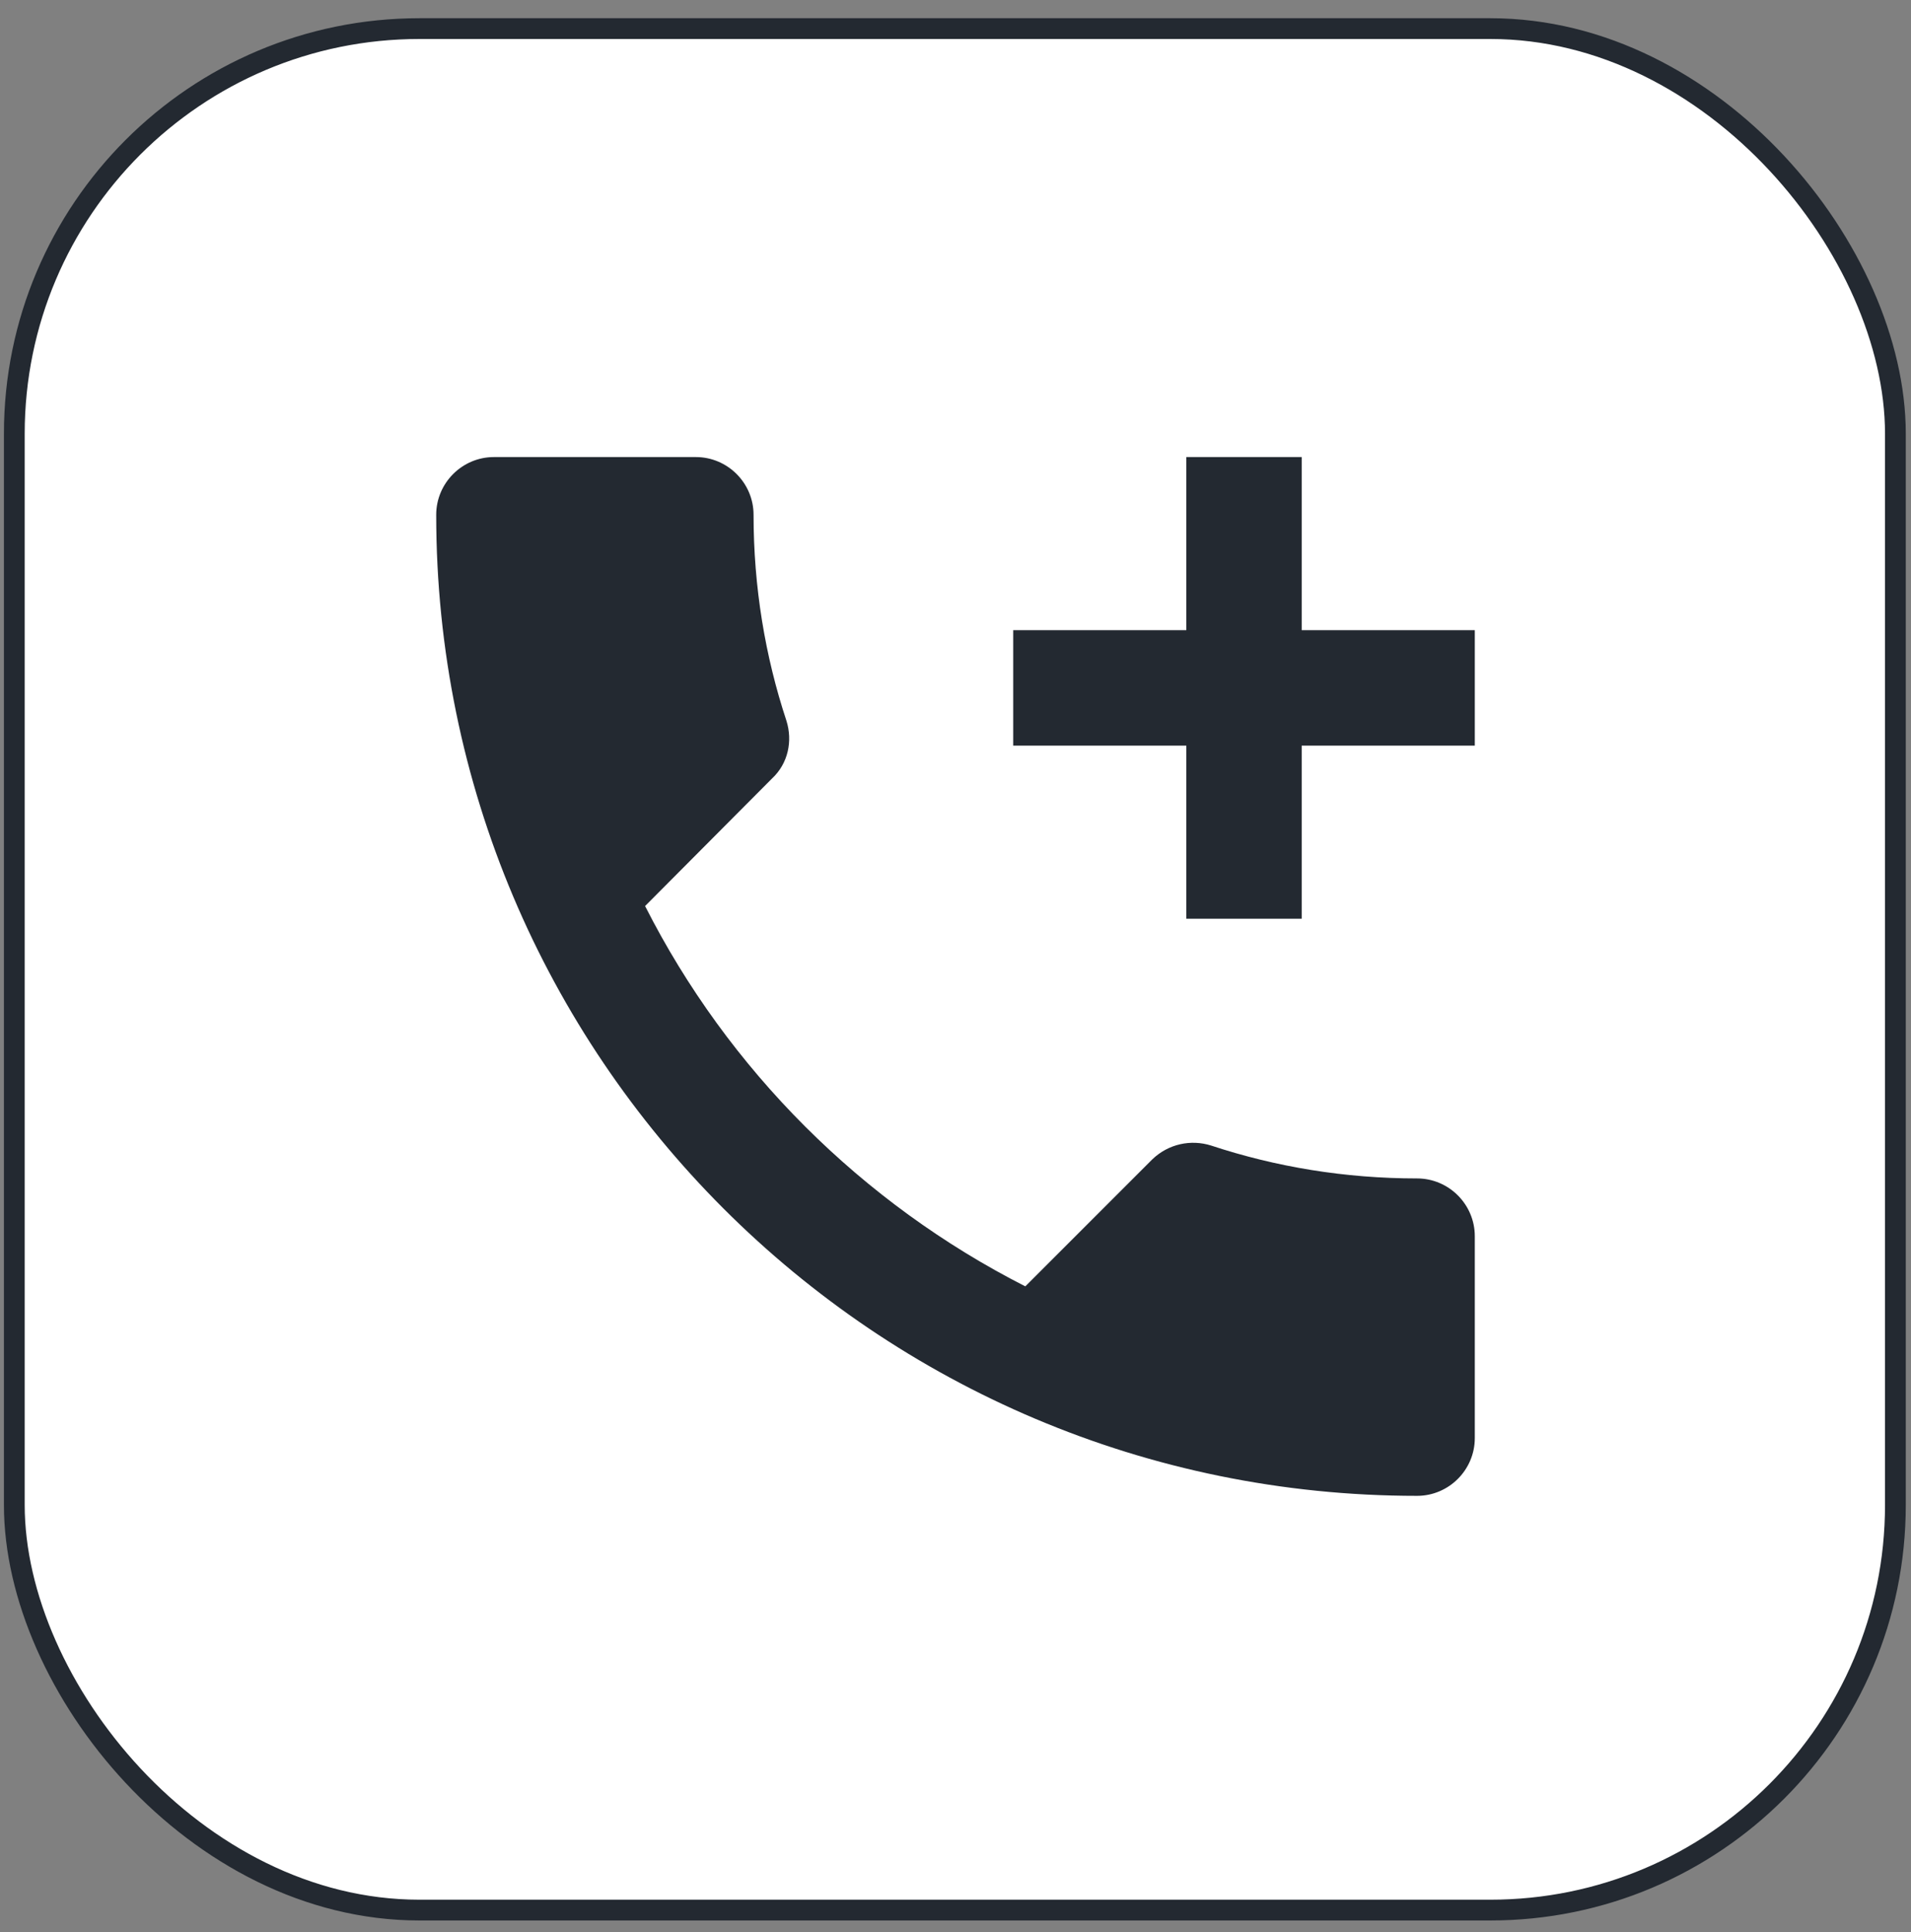 <svg width="92" height="93" viewBox="0 0 92 93" fill="none" xmlns="http://www.w3.org/2000/svg">
<rect x="0" y="0" width="92" height="93" fill="#808080" stroke="none"/>
<rect x="0.689" y="1.377" width="90.56" height="90.562" rx="19.5" fill="white" stroke="#232931"/>
<path d="M68.222 56.722C64.75 56.722 61.417 56.167 58.306 55.139C57.333 54.833 56.25 55.056 55.472 55.806L49.361 61.917C41.5 57.917 35.056 51.5 31.056 43.611L37.167 37.472C37.944 36.75 38.167 35.667 37.861 34.694C36.833 31.583 36.278 28.25 36.278 24.778C36.278 23.25 35.028 22 33.5 22H23.778C22.25 22 21 23.25 21 24.778C21 50.861 42.139 72 68.222 72C69.75 72 71 70.75 71 69.222V59.5C71 57.972 69.75 56.722 68.222 56.722ZM71 30.333H62.667V22H57.111V30.333H48.778V35.889H57.111V44.222H62.667V35.889H71V30.333Z" fill="#232931"/>
</svg>
